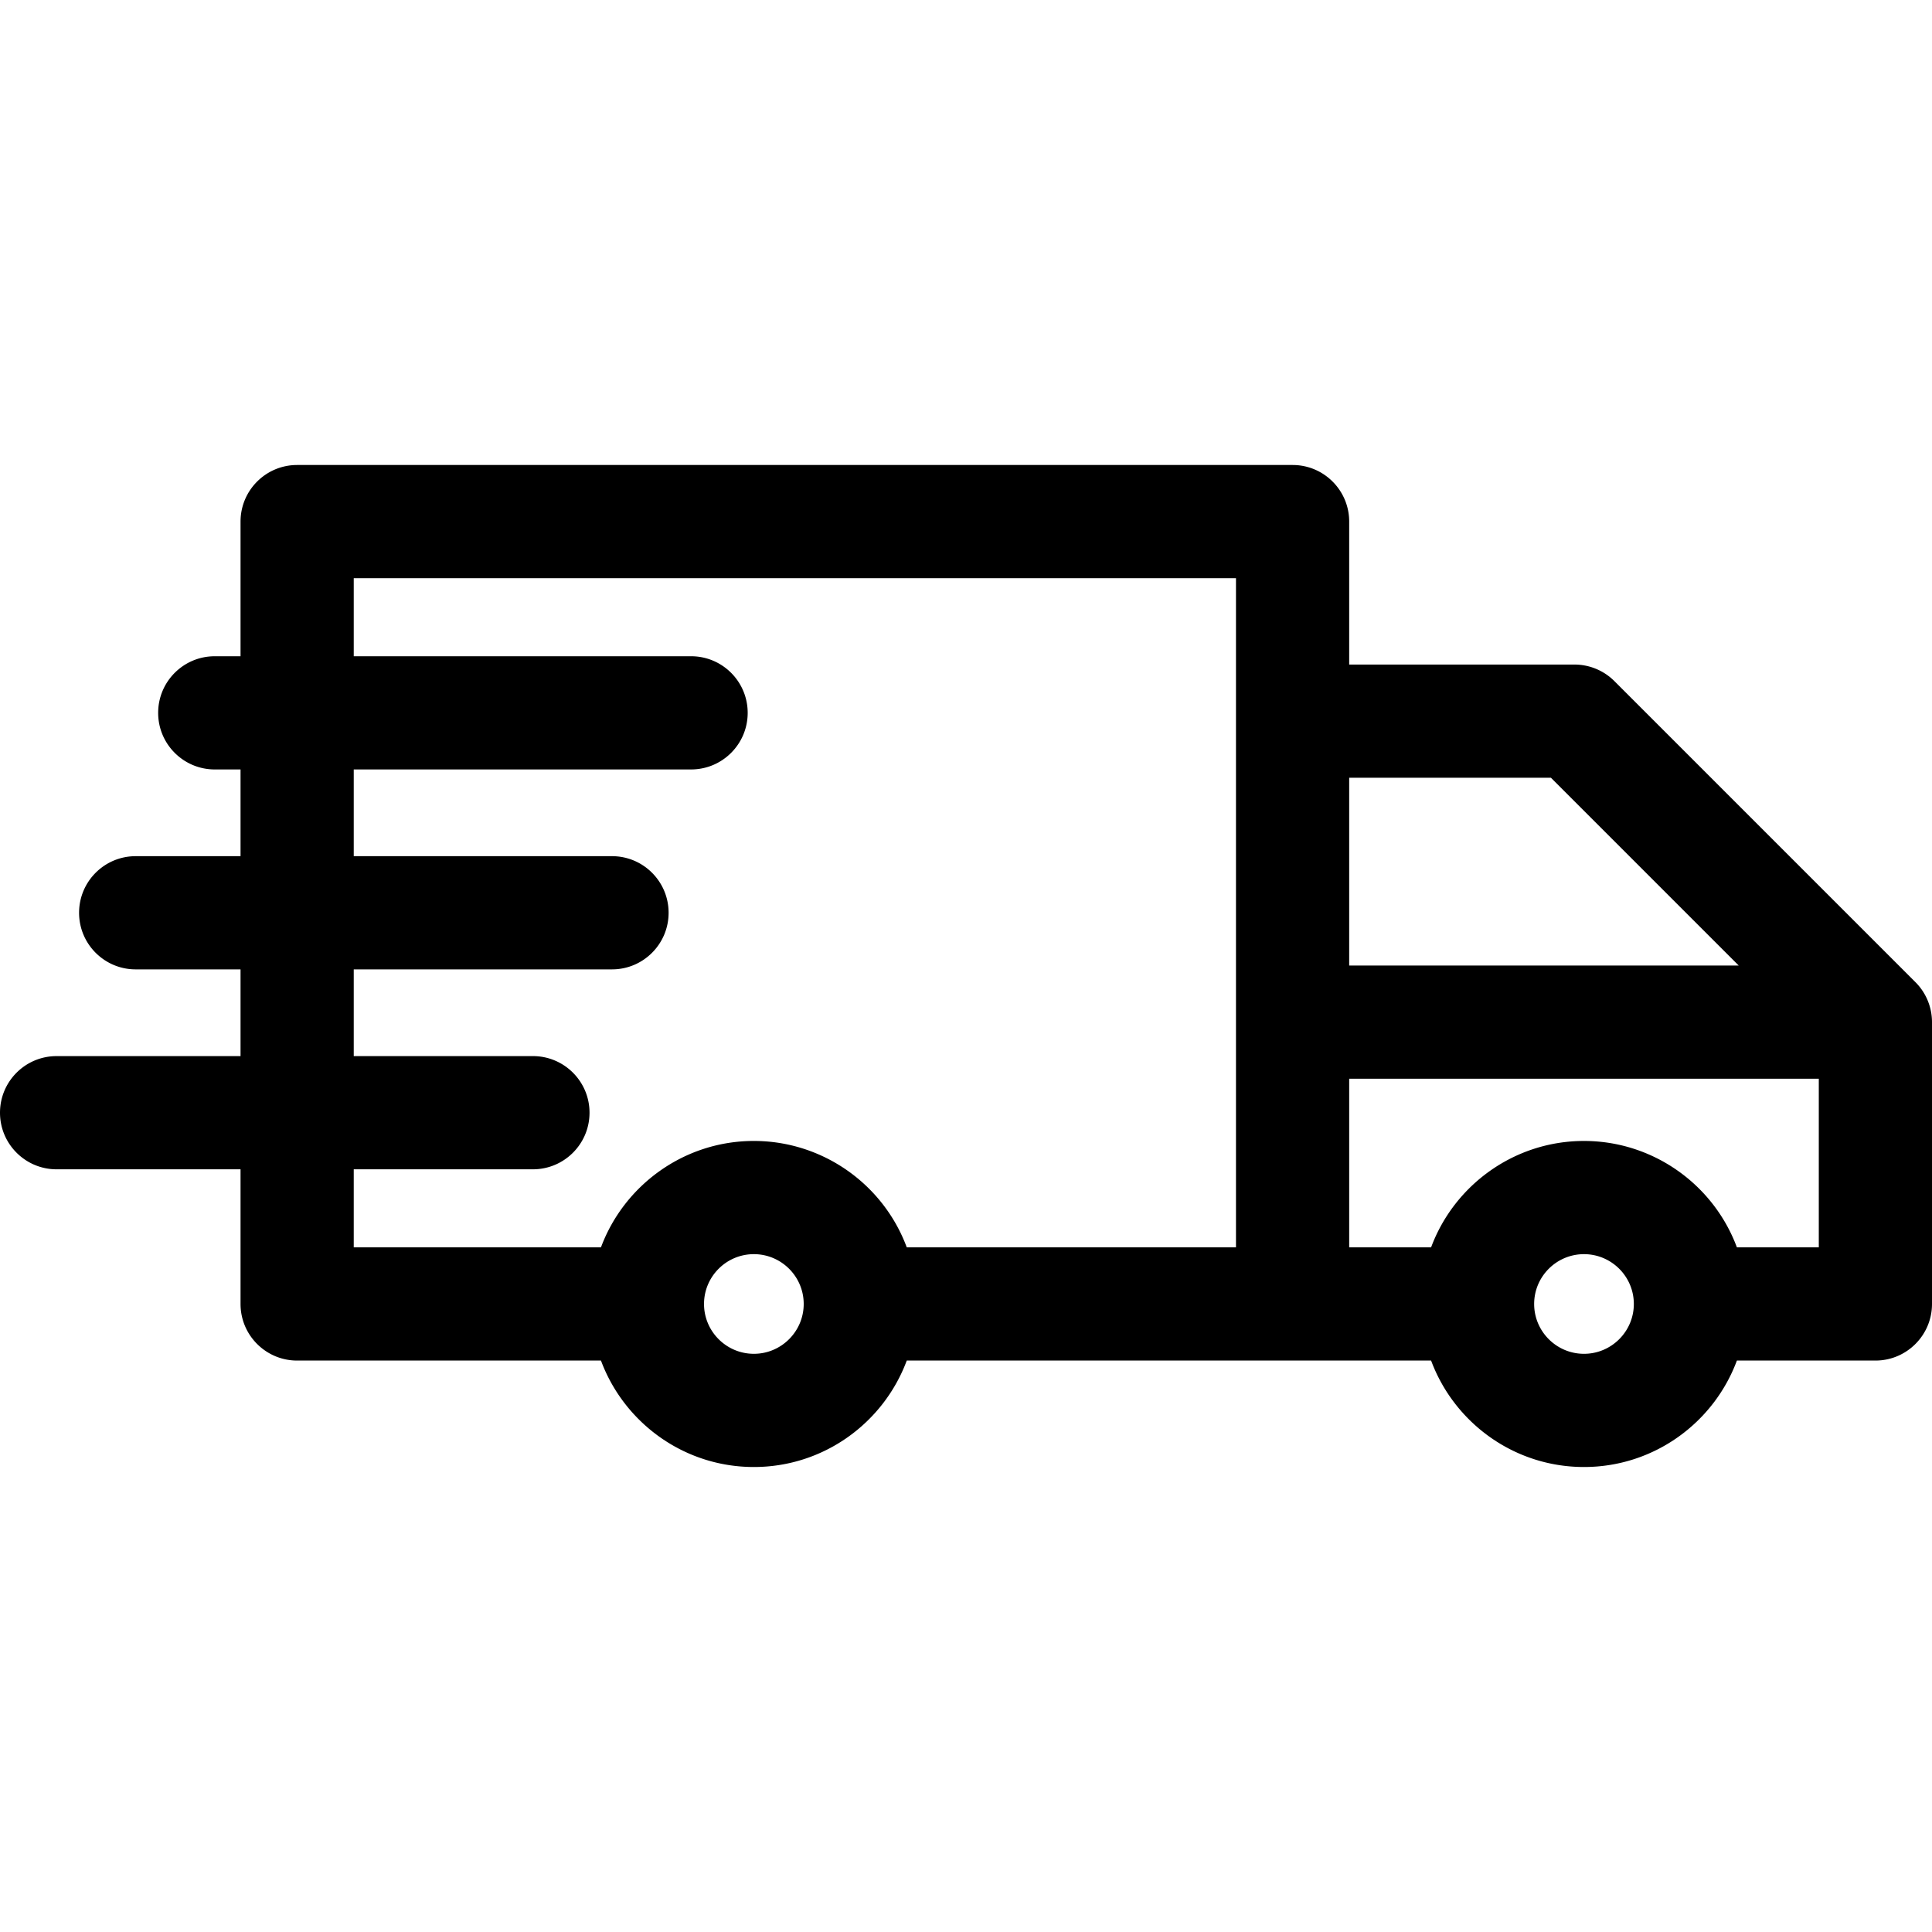 <?xml version="1.0" encoding="UTF-8"?> <svg xmlns="http://www.w3.org/2000/svg" xml:space="preserve" width="512" height="512" style="enable-background:new 0 0 512 512" viewBox="0 0 512 512"> <path d="m507.566 260.237-79.732-79.732a14.999 14.999 0 0 0-10.606-4.393h-59.679v-37.884c0-8.284-6.716-15-15-15H78.746c-8.284 0-15 6.716-15 15v35.685h-6.832c-8.284 0-15 6.716-15 15s6.716 15 15 15h6.832v22.983H35.957c-8.284 0-15 6.716-15 15s6.716 15 15 15h27.789v22.983H15c-8.284 0-15 6.716-15 15s6.716 15 15 15h48.746v35.685c0 8.284 6.716 15 15 15h80.517c6.11 16.452 21.966 28.208 40.519 28.208 18.553 0 34.408-11.755 40.519-28.208h138.956c6.11 16.452 21.966 28.208 40.519 28.208 18.553 0 34.408-11.755 40.519-28.208H497c8.284 0 15-6.716 15-15V270.88a14.99 14.99 0 0 0-4.434-10.643zm-307.785 98.534c-7.283 0-13.208-5.925-13.208-13.208 0-7.277 5.925-13.198 13.208-13.198s13.208 5.92 13.208 13.198c0 7.283-5.925 13.208-13.208 13.208zm127.768-28.209h-87.246c-6.259-16.845-22.405-28.198-40.521-28.198-18.52 0-34.415 11.763-40.522 28.198H93.746v-20.684h47.485c8.284 0 15-6.716 15-15s-6.716-15-15-15H93.746v-22.983h68.442c8.284 0 15-6.716 15-15s-6.716-15-15-15H93.746v-22.983h89.399c8.284 0 15-6.716 15-15s-6.716-15-15-15H93.746v-20.686h233.803v177.336zm30-124.45h53.466l49.768 49.768H357.549v-49.768zm62.225 152.659c-7.283 0-13.208-5.925-13.208-13.208 0-7.277 5.925-13.198 13.208-13.198s13.208 5.92 13.208 13.198c0 7.283-5.925 13.208-13.208 13.208zM482 330.563h-21.704c-6.213-16.723-22.294-28.198-40.521-28.198-18.383 0-34.363 11.624-40.521 28.198H357.55V285.88H482v44.683z" data-original="#000000"></path> </svg> 